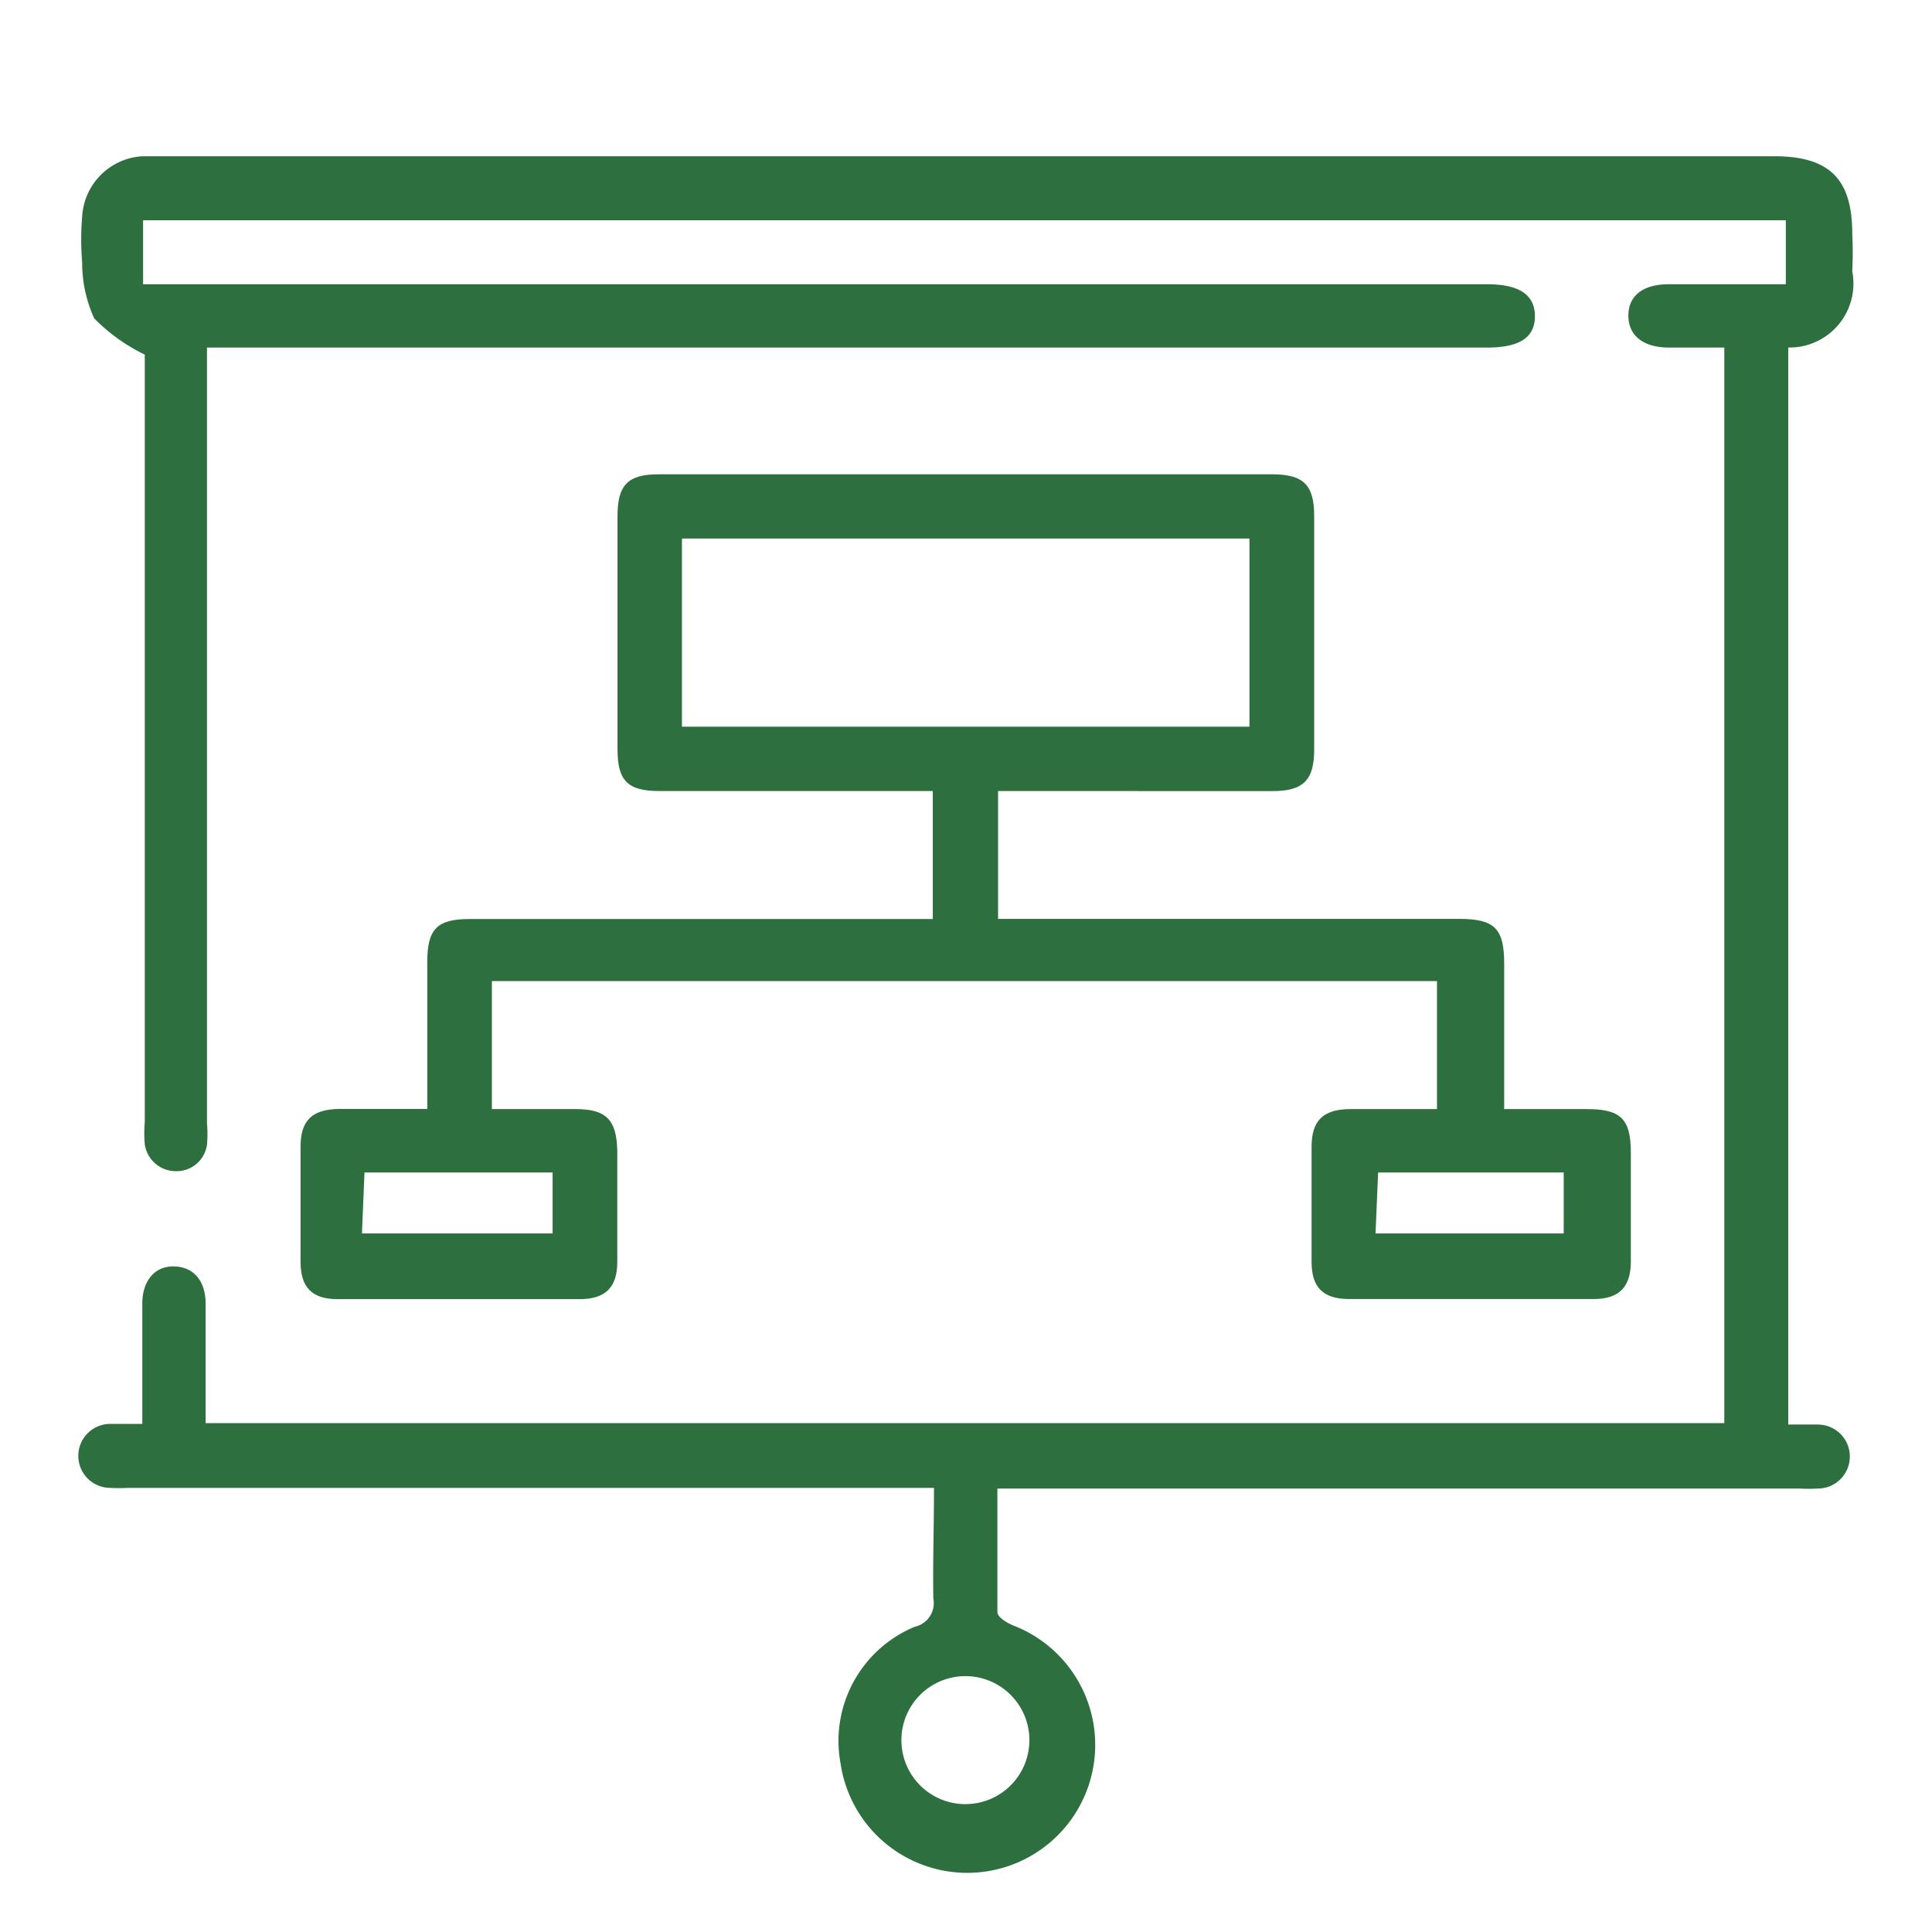 <svg xmlns="http://www.w3.org/2000/svg" xmlns:xlink="http://www.w3.org/1999/xlink" width="32" height="32" viewBox="0 0 32 32"><defs><clipPath id="clip-Structured_presentation"><rect width="32" height="32"></rect></clipPath></defs><g id="Structured_presentation" data-name="Structured presentation" clip-path="url(#clip-Structured_presentation)"><path id="Path_697" data-name="Path 697" d="M-.839,60.522H-14.182a2.774,2.774,0,0,1-.3,0,.53.53,0,0,1-.53-.53.53.53,0,0,1,.53-.53h.53V57.469c0-.382.212-.625.53-.615s.519.233.519.625v1.971H12.251V41.635h-.911c-.435,0-.678-.2-.678-.53s.244-.519.668-.519h1.94v-1.06H-13.939v1.06H8.319c.53,0,.795.17.795.53s-.265.519-.795.519h-21.2V54.481a2.046,2.046,0,0,1,0,.36.507.507,0,0,1-.5.435.519.519,0,0,1-.53-.445,2.046,2.046,0,0,1,0-.36V41.752a3.02,3.02,0,0,1-.837-.6,2.211,2.211,0,0,1-.2-.933,4.46,4.46,0,0,1,0-.753,1.061,1.061,0,0,1,1-1H13.077c.922,0,1.293.382,1.293,1.282a6.153,6.153,0,0,1,0,.625,1.059,1.059,0,0,1-.838,1.242,1.111,1.111,0,0,1-.222.019V59.473H13.8a.53.53,0,0,1,0,1.06,2.77,2.77,0,0,1-.3,0H.211v2.046c0,.085.159.18.265.223a2.119,2.119,0,0,1,1.212,2.742,2.119,2.119,0,0,1-2.742,1.211A2.119,2.119,0,0,1-2.386,65.09a2.047,2.047,0,0,1,1.229-2.268.4.4,0,0,0,.307-.466C-.86,61.751-.839,61.168-.839,60.522ZM.741,64.7a1.06,1.06,0,0,0-1.06-1.06,1.06,1.06,0,0,0-1.06,1.06,1.06,1.06,0,0,0,1.06,1.06A1.06,1.06,0,0,0,.741,64.7Z" transform="translate(16.309 -35.878)" fill="#2d6f3f"></path><path id="Path_698" data-name="Path 698" d="M.014,48.682V50.8H7.655c.583,0,.742.159.742.742V53.95H9.764c.562,0,.731.159.731.721v1.8c0,.424-.191.625-.615.625H5.832c-.435,0-.625-.191-.625-.615V54.575c0-.435.191-.625.647-.625H7.284V51.83H-8.37v2.12h1.388c.509,0,.678.18.689.689v1.844c0,.424-.2.615-.625.615h-4.006c-.424,0-.615-.191-.615-.625v-1.9c0-.435.191-.615.625-.625H-9.44V51.512c0-.541.159-.71.7-.71h7.673v-2.12H-5.6c-.519,0-.689-.17-.689-.689V44.125c0-.509.17-.689.678-.689H4.55c.519,0,.7.17.7.689v3.869c0,.509-.18.689-.689.689ZM-5.222,44.5v3.116h9.4V44.5Zm-5.3,11.51h3.158V55h-3.116Zm16.788,0H9.383V55H6.309Z" transform="translate(16.517 -35.58)" fill="#2d6f3f"></path></g></svg>